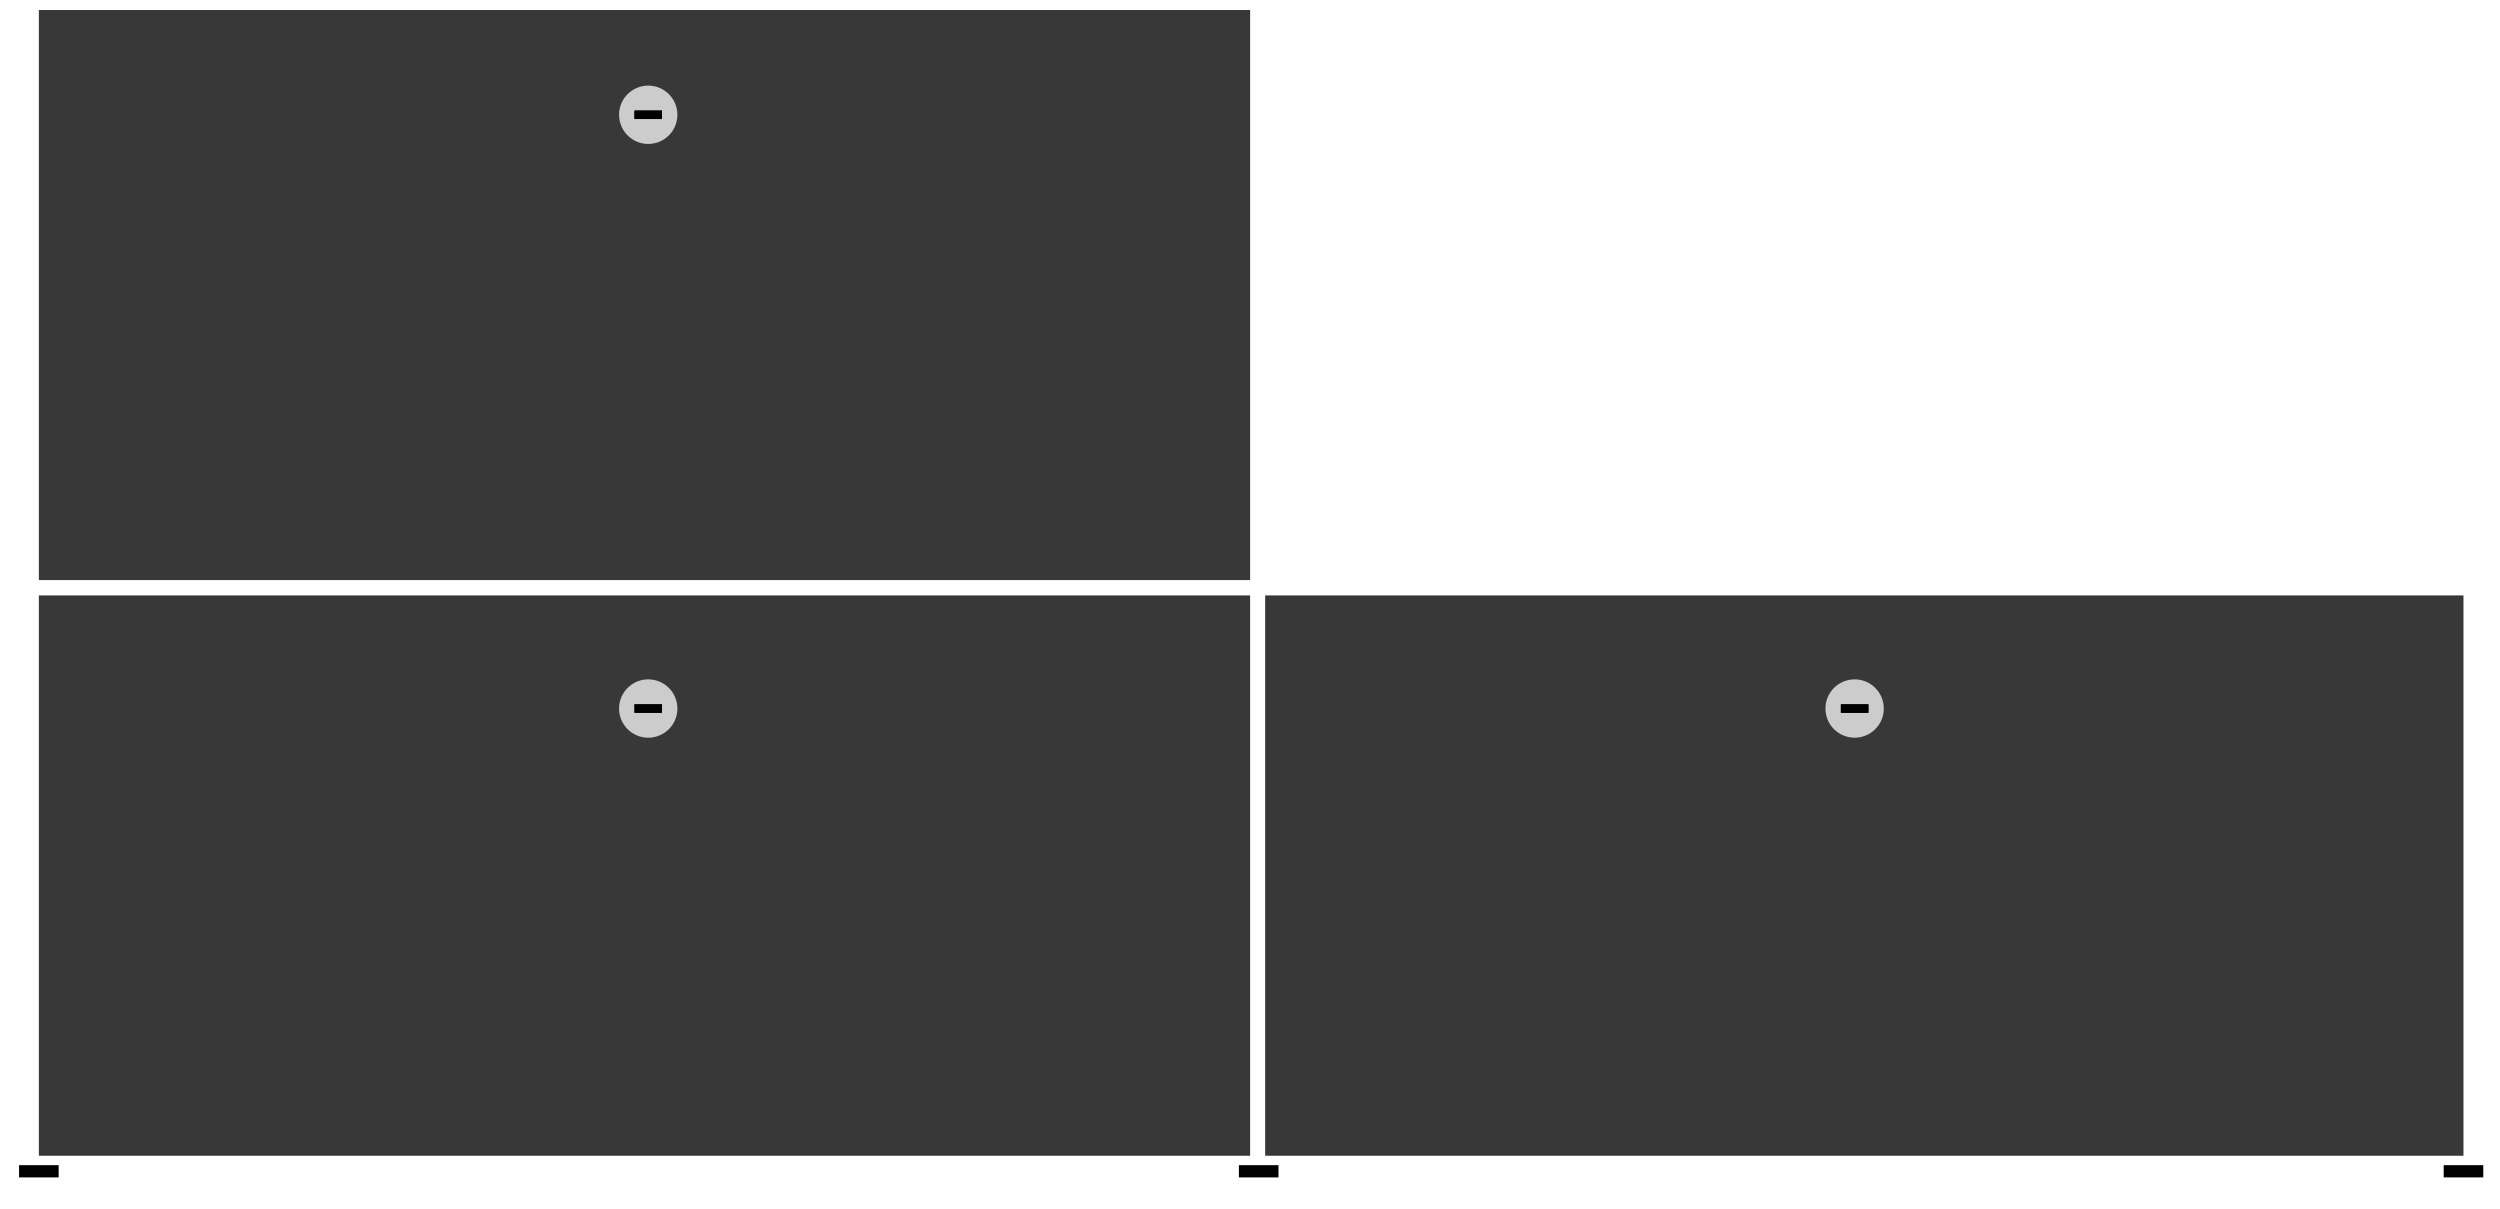 <?xml version="1.0" encoding="UTF-8"?>
<svg id="Layer_1" data-name="Layer 1" xmlns="http://www.w3.org/2000/svg" viewBox="0 0 1058.38 511.73">
  <defs>
    <style>
      .cls-1, .cls-2, .cls-3 {
        stroke-width: 0px;
      }

      .cls-2 {
        fill: #383838;
      }

      .cls-3 {
        fill: #ccc;
      }
    </style>
  </defs>
  <rect class="cls-2" x="16.45" y="252.07" width="512.79" height="237.22"/>
  <rect class="cls-2" x="16.45" y="4.24" width="512.79" height="241.34"/>
  <rect class="cls-2" x="535.61" y="252.07" width="507.31" height="237.22"/>
  <g>
    <rect class="cls-1" x="526.49" y="495.28" width="12.76" height="1.17"/>
    <polygon class="cls-1" points="541.25 493.28 524.49 493.28 524.49 498.46 541.25 498.46 541.25 493.28 541.25 493.28"/>
  </g>
  <g>
    <rect class="cls-1" x="1036.54" y="495.28" width="12.76" height="1.17"/>
    <polygon class="cls-1" points="1051.3 493.28 1034.54 493.28 1034.54 498.46 1051.3 498.46 1051.3 493.28 1051.3 493.28"/>
  </g>
  <g>
    <rect class="cls-1" x="10.07" y="495.28" width="12.76" height="1.17"/>
    <polygon class="cls-1" points="24.83 493.28 8.07 493.28 8.07 498.46 24.83 498.46 24.83 493.28 24.83 493.28"/>
  </g>
  <g>
    <g>
      <path class="cls-3" d="M274.43,310.32c-5.71,0-10.35-4.64-10.35-10.35s4.64-10.35,10.35-10.35,10.35,4.64,10.35,10.35-4.64,10.35-10.35,10.35Z"/>
      <path class="cls-3" d="M274.43,291.61c4.61,0,8.35,3.75,8.35,8.35s-3.75,8.35-8.35,8.35-8.35-3.75-8.35-8.35,3.75-8.35,8.35-8.35M274.43,287.61c-6.82,0-12.35,5.53-12.35,12.35s5.53,12.35,12.35,12.35,12.35-5.53,12.35-12.35-5.53-12.35-12.35-12.35h0Z"/>
    </g>
    <g>
      <rect class="cls-1" x="268.61" y="298.17" width="11.65" height="3.59"/>
      <polygon class="cls-1" points="280.25 298.17 268.61 298.17 268.61 301.76 280.25 301.76 280.25 298.17 280.25 298.17"/>
    </g>
  </g>
  <g>
    <g>
      <circle class="cls-3" cx="274.43" cy="48.59" r="10.35"/>
      <path class="cls-3" d="M274.43,40.24c4.61,0,8.35,3.75,8.35,8.35s-3.75,8.35-8.35,8.35-8.35-3.75-8.35-8.35,3.75-8.35,8.35-8.35M274.43,36.24c-6.82,0-12.35,5.53-12.35,12.35s5.53,12.35,12.35,12.35,12.35-5.53,12.35-12.35-5.53-12.35-12.35-12.35h0Z"/>
    </g>
    <g>
      <rect class="cls-1" x="268.61" y="46.8" width="11.65" height="3.59"/>
      <polygon class="cls-1" points="280.25 46.8 268.61 46.8 268.61 50.39 280.25 50.39 280.25 46.8 280.25 46.8"/>
    </g>
  </g>
  <g>
    <g>
      <path class="cls-3" d="M785.17,310.32c-5.71,0-10.35-4.64-10.35-10.35s4.64-10.35,10.35-10.35,10.35,4.64,10.35,10.35-4.64,10.35-10.35,10.35Z"/>
      <path class="cls-3" d="M785.16,291.61c4.61,0,8.35,3.75,8.35,8.35s-3.75,8.35-8.35,8.35-8.35-3.75-8.35-8.35,3.75-8.35,8.35-8.35M785.16,287.61c-6.82,0-12.35,5.53-12.35,12.35s5.53,12.35,12.35,12.35,12.35-5.53,12.35-12.35-5.53-12.35-12.35-12.35h0Z"/>
    </g>
    <g>
      <rect class="cls-1" x="779.34" y="298.17" width="11.65" height="3.59"/>
      <polygon class="cls-1" points="790.99 298.17 779.34 298.17 779.34 301.76 790.99 301.76 790.99 298.17 790.99 298.17"/>
    </g>
  </g>
</svg>